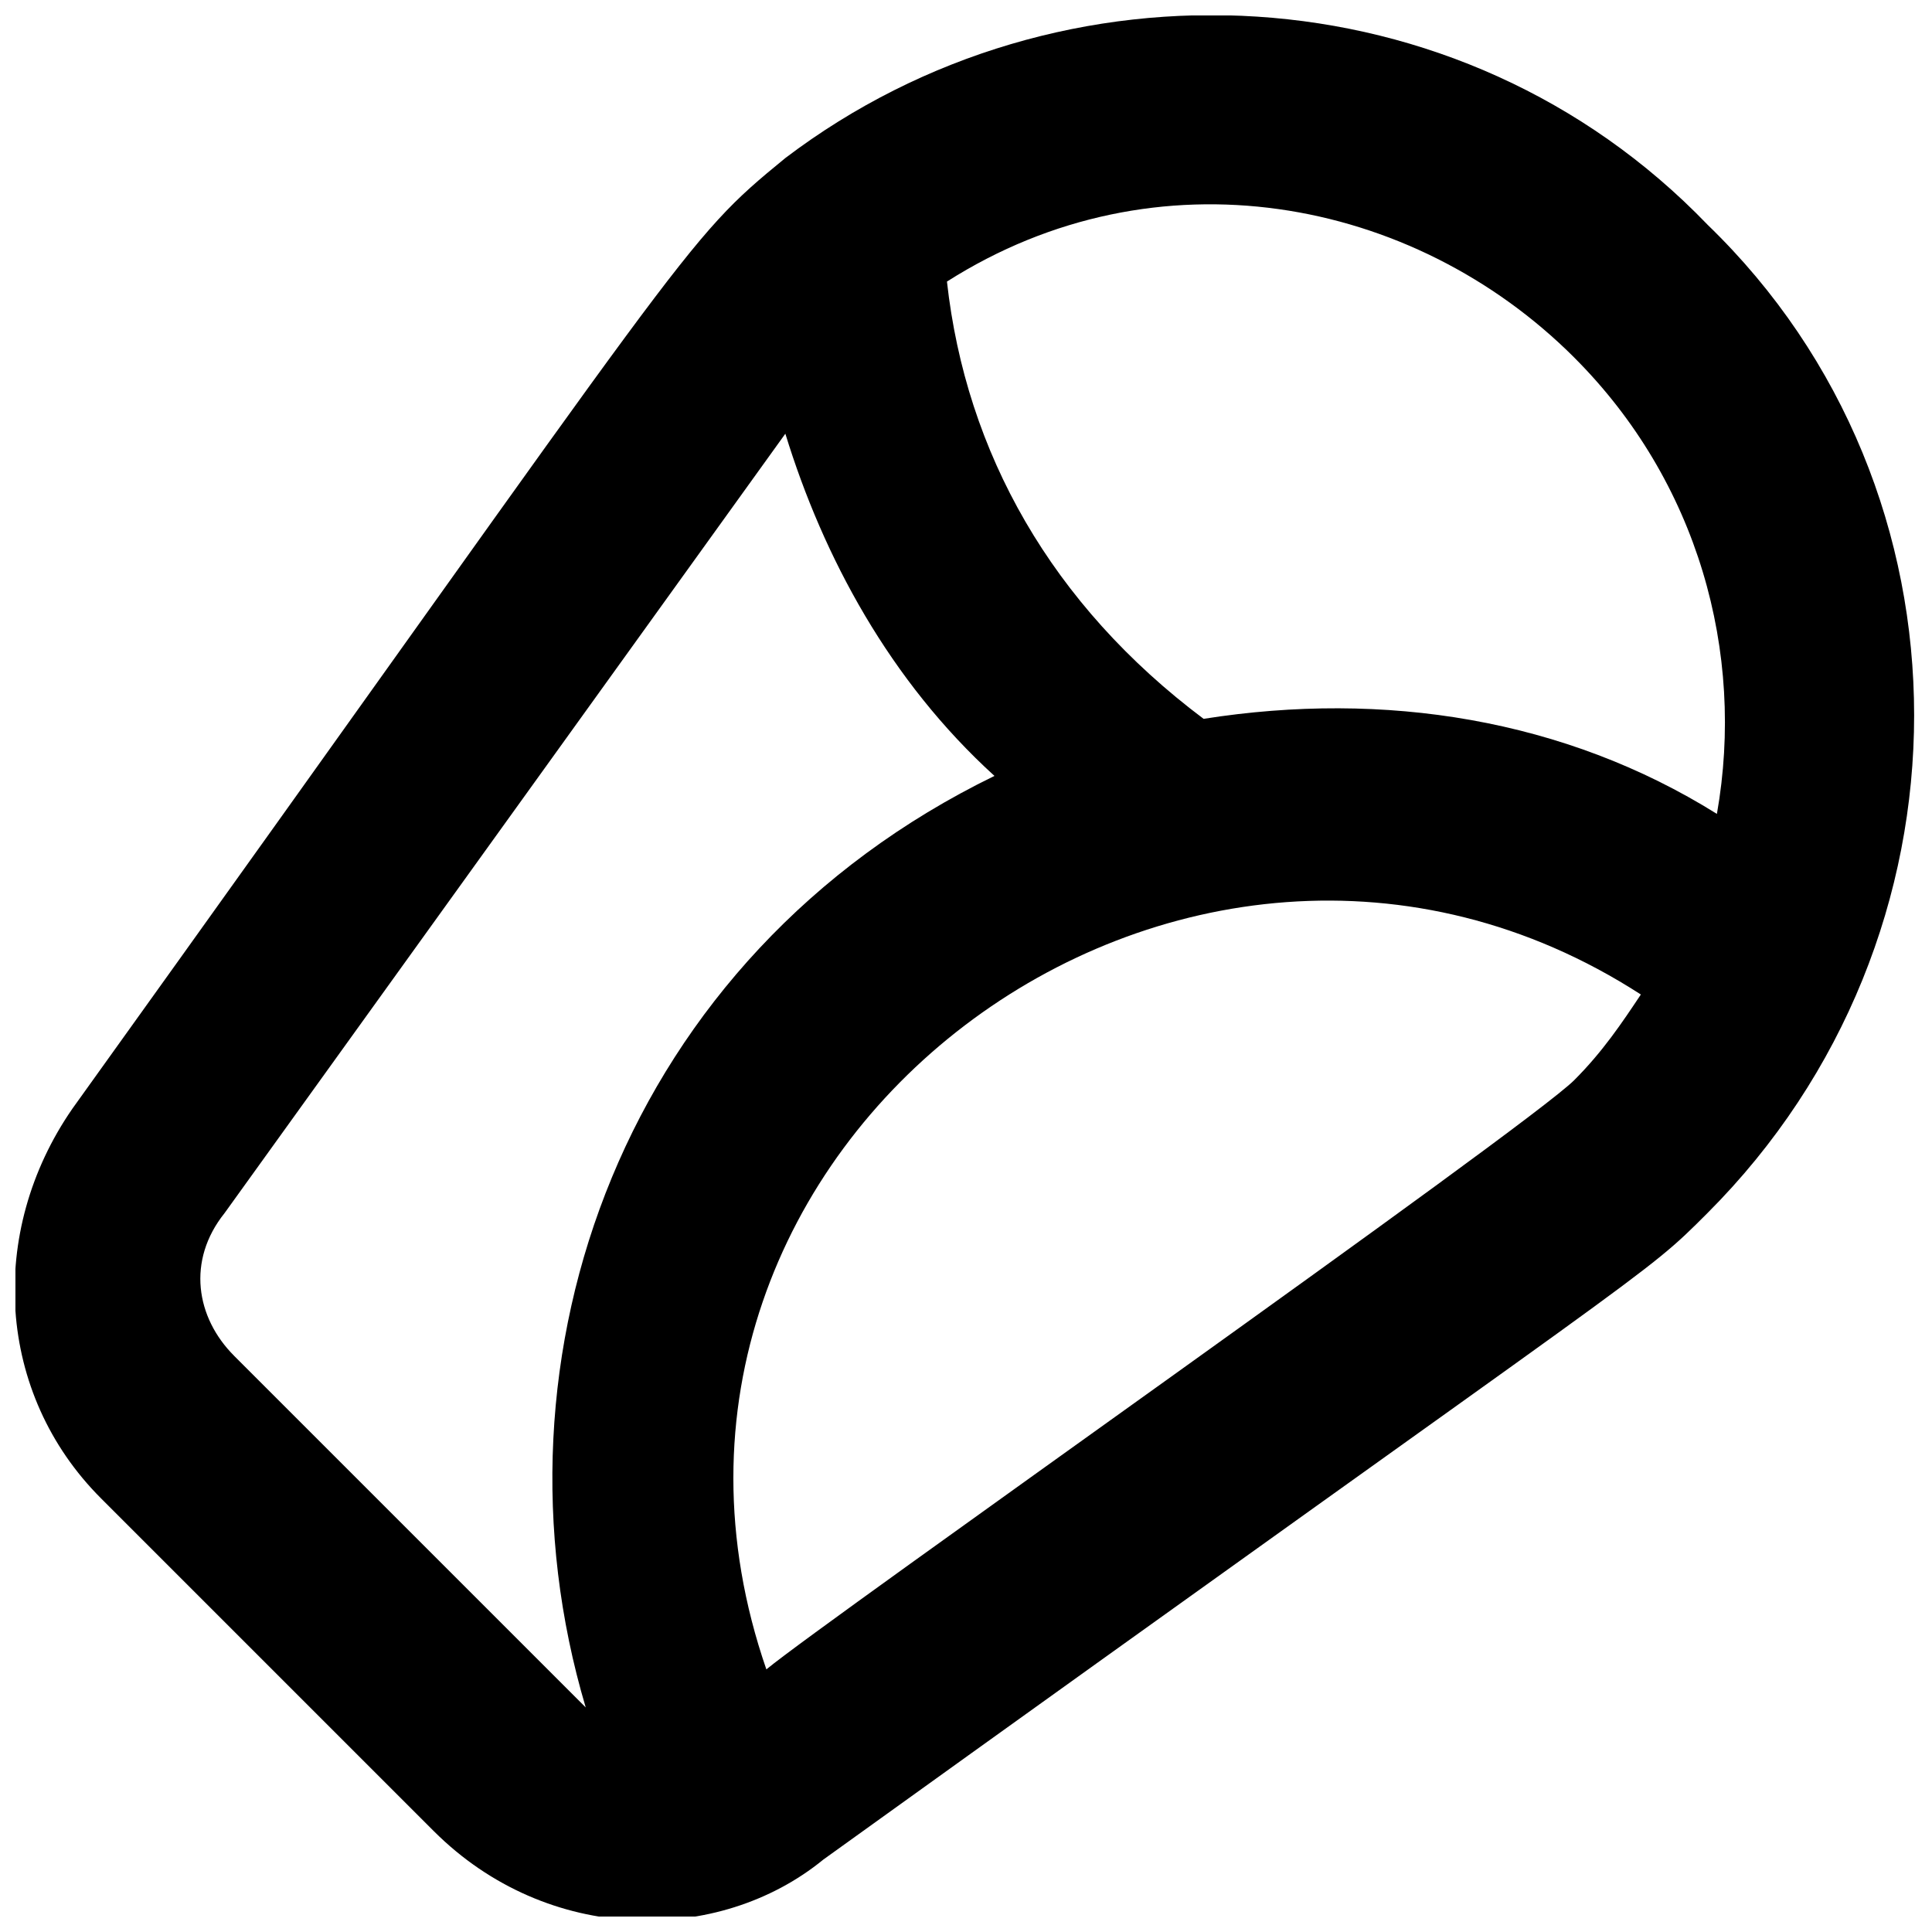 <?xml version="1.0" encoding="UTF-8"?>
<!-- Uploaded to: SVG Repo, www.svgrepo.com, Generator: SVG Repo Mixer Tools -->
<svg width="800px" height="800px" version="1.1" viewBox="144 144 512 512" xmlns="http://www.w3.org/2000/svg">
 <defs>
  <clipPath id="a">
   <path d="m148.09 148.09h503.81v503.81h-503.81z"/>
  </clipPath>
 </defs>
 <g clip-path="url(#a)">
  <path d="m596.48 203.51c-65.496-68.012-171.3-73.051-244.35-17.633-27.711 22.672-22.672 20.152-188.93 251.91-22.672 32.746-20.152 75.57 7.559 103.28l88.168 88.168c30.23 30.23 75.57 30.23 103.28 7.559 224.2-161.22 216.64-153.66 234.27-171.3 73.051-73.055 73.051-191.45 0-261.98zm-35.266 35.27c32.746 32.746 45.344 78.09 37.785 120.91-40.305-25.191-88.168-32.746-136.03-25.191-40.305-30.23-62.977-70.535-68.016-115.88 55.418-35.27 123.43-22.672 166.26 20.152zm-355.19 264.5c-10.078-10.078-12.594-25.191-2.519-37.785l148.62-206.56c10.078 32.746 27.711 65.496 55.418 90.688-98.242 47.859-136.03 153.66-108.32 246.86-2.519-2.519-88.168-88.168-93.207-93.203zm355.19-73.055c-12.594 12.594-199 143.59-214.12 156.18-47.863-138.55 110.84-256.94 231.75-178.85-5.043 7.559-10.082 15.117-17.637 22.672z"/>
 </g>
</svg>